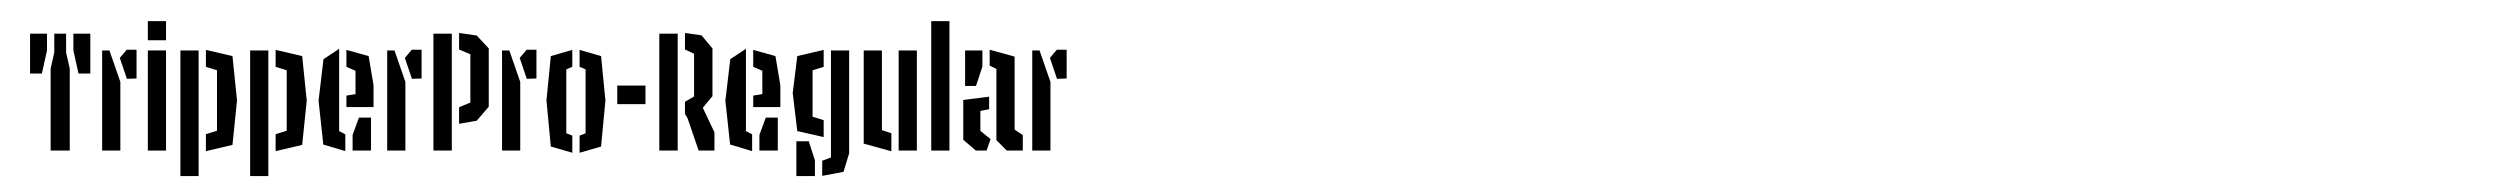 <?xml version="1.0" encoding="utf-8"?>
<!-- Generator: Adobe Illustrator 15.0.0, SVG Export Plug-In . SVG Version: 6.00 Build 0)  -->
<!DOCTYPE svg PUBLIC "-//W3C//DTD SVG 1.1//EN" "http://www.w3.org/Graphics/SVG/1.1/DTD/svg11.dtd">
<svg version="1.1" id="Layer_1" xmlns="http://www.w3.org/2000/svg" xmlns:xlink="http://www.w3.org/1999/xlink" x="0px" y="0px"
	 width="2225px" height="164px" viewBox="0 0 2225 164" enable-background="new 0 0 2225 164" xml:space="preserve">
<g>
	<path d="M26.761,29.989h15.066v14.904l-4.536,20.575h-10.53V29.989z M58.837,29.989v16.687l3.24,14.418v72.901h-17.01V61.094
		l3.24-14.418V29.989H58.837z M69.854,65.468l-4.536-20.575V29.989h15.066v35.479H69.854z"/>
	<path d="M90.913,44.894h6.48l9.72,28.026v61.075h-16.2V44.894z M106.627,51.536l6.156-7.29h8.748v25.597l-8.586,0.324
		L106.627,51.536z"/>
	<path d="M131.573,18.812h16.2v17.01h-16.2V18.812z M131.573,44.894h16.2v89.102h-16.2V44.894z"/>
	<path d="M176.769,156.676h-16.2V44.894h16.2V156.676z M183.25,59.474V44.408l23.652,5.508l4.05,39.528l-4.05,39.528l-23.652,5.509
		v-15.066l9.882-3.078V62.552L183.25,59.474z"/>
	<path d="M238.814,156.676h-16.2V44.894h16.2V156.676z M245.295,59.474V44.408l23.652,5.508l4.05,39.528l-4.05,39.528l-23.652,5.509
		v-15.066l9.882-3.078V62.552L245.295,59.474z"/>
	<path d="M301.832,116.661l5.508,2.916v14.904l-19.603-5.832l-4.212-39.043L287.9,52.67l13.932-9.234V116.661z M328.077,49.916
		l4.374,25.92v19.44h-24.139V85.07l8.1-1.296V63.038l-8.1-3.564V44.408L328.077,49.916z M330.183,133.995H313.82v-13.933l5.67-15.39
		h10.692V133.995z"/>
	<path d="M344.599,44.894h6.48l9.72,28.026v61.075h-16.2V44.894z M360.313,51.536l6.156-7.29h8.748v25.597l-8.586,0.324
		L360.313,51.536z"/>
	<path d="M402.108,29.989v104.006h-16.362V29.989H402.108z M424.303,31.609l10.692,11.502v51.84l-10.692,12.475l-15.714,2.754
		V95.438l10.044-4.212V48.296l-10.044-4.212V29.341L424.303,31.609z"/>
	<path d="M446.818,44.894h6.48l9.72,28.026v61.075h-16.2V44.894z M462.532,51.536l6.156-7.29h8.748v25.597l-8.586,0.324
		L462.532,51.536z"/>
	<path d="M504.003,118.604l5.346,2.106v15.229l-19.116-5.509l-3.888-40.986l3.888-39.528l19.116-5.508v15.066l-5.346,2.268V118.604z
		 M521.175,61.742l-5.346-2.268V44.408l19.116,5.508l3.888,39.528l-3.888,40.986l-19.116,5.509v-15.229l5.346-2.106V61.742z"/>
	<path d="M574.473,76.16v16.524h-25.11V76.16H574.473z"/>
	<path d="M586.782,29.989h16.362v104.006h-16.362V29.989z M611.893,105.158l-2.268-3.726V90.578l8.1-4.698V47.81l-8.1-3.726V29.341
		l14.742,2.106l9.72,11.665v42.445L625.5,95.925l10.368,21.87v16.2h-14.094L611.893,105.158z"/>
	<path d="M663.892,116.661l5.508,2.916v14.904l-19.603-5.832l-4.212-39.043l4.374-36.937l13.932-9.234V116.661z M690.137,49.916
		l4.374,25.92v19.44h-24.139V85.07l8.1-1.296V63.038l-8.1-3.564V44.408L690.137,49.916z M692.243,133.995H675.88v-13.933l5.67-15.39
		h10.692V133.995z"/>
	<path d="M733.065,59.474l-9.882,3.078v41.311l9.882,3.078v15.066l-23.491-5.346l-4.05-33.858l4.05-32.887l23.491-5.508V59.474z
		 M719.781,125.733l5.508,17.01v13.933h-16.524v-30.942H719.781z M755.746,44.894v91.531l-5.022,16.524l-18.955,3.564v-13.446
		l7.776-2.916V44.894H755.746z"/>
	<path d="M768.704,44.894h16.2v70.957l8.424,2.754v16.039l-24.625-6.805V44.894z M799.809,133.995V44.894h16.2v89.102H799.809z"/>
	<path d="M828.804,18.812h16.2v115.184h-16.2V18.812z"/>
	<path d="M880.318,97.221l-7.776,1.458v17.82l9.072,7.29l-3.564,10.206h-9.558l-11.178-9.559V88.958l23.004-2.916V97.221z
		 M858.934,44.894h15.39v14.418l-5.67,17.172h-9.72V44.894z M902.999,50.402v64.963l7.29,4.859v13.771h-14.256l-9.234-9.234V61.418
		l-5.994-3.078V44.246L902.999,50.402z"/>
	<path d="M918.71,44.894h6.48l9.72,28.026v61.075h-16.2V44.894z M934.425,51.536l6.156-7.29h8.748v25.597l-8.586,0.324
		L934.425,51.536z"/>
</g>
</svg>
